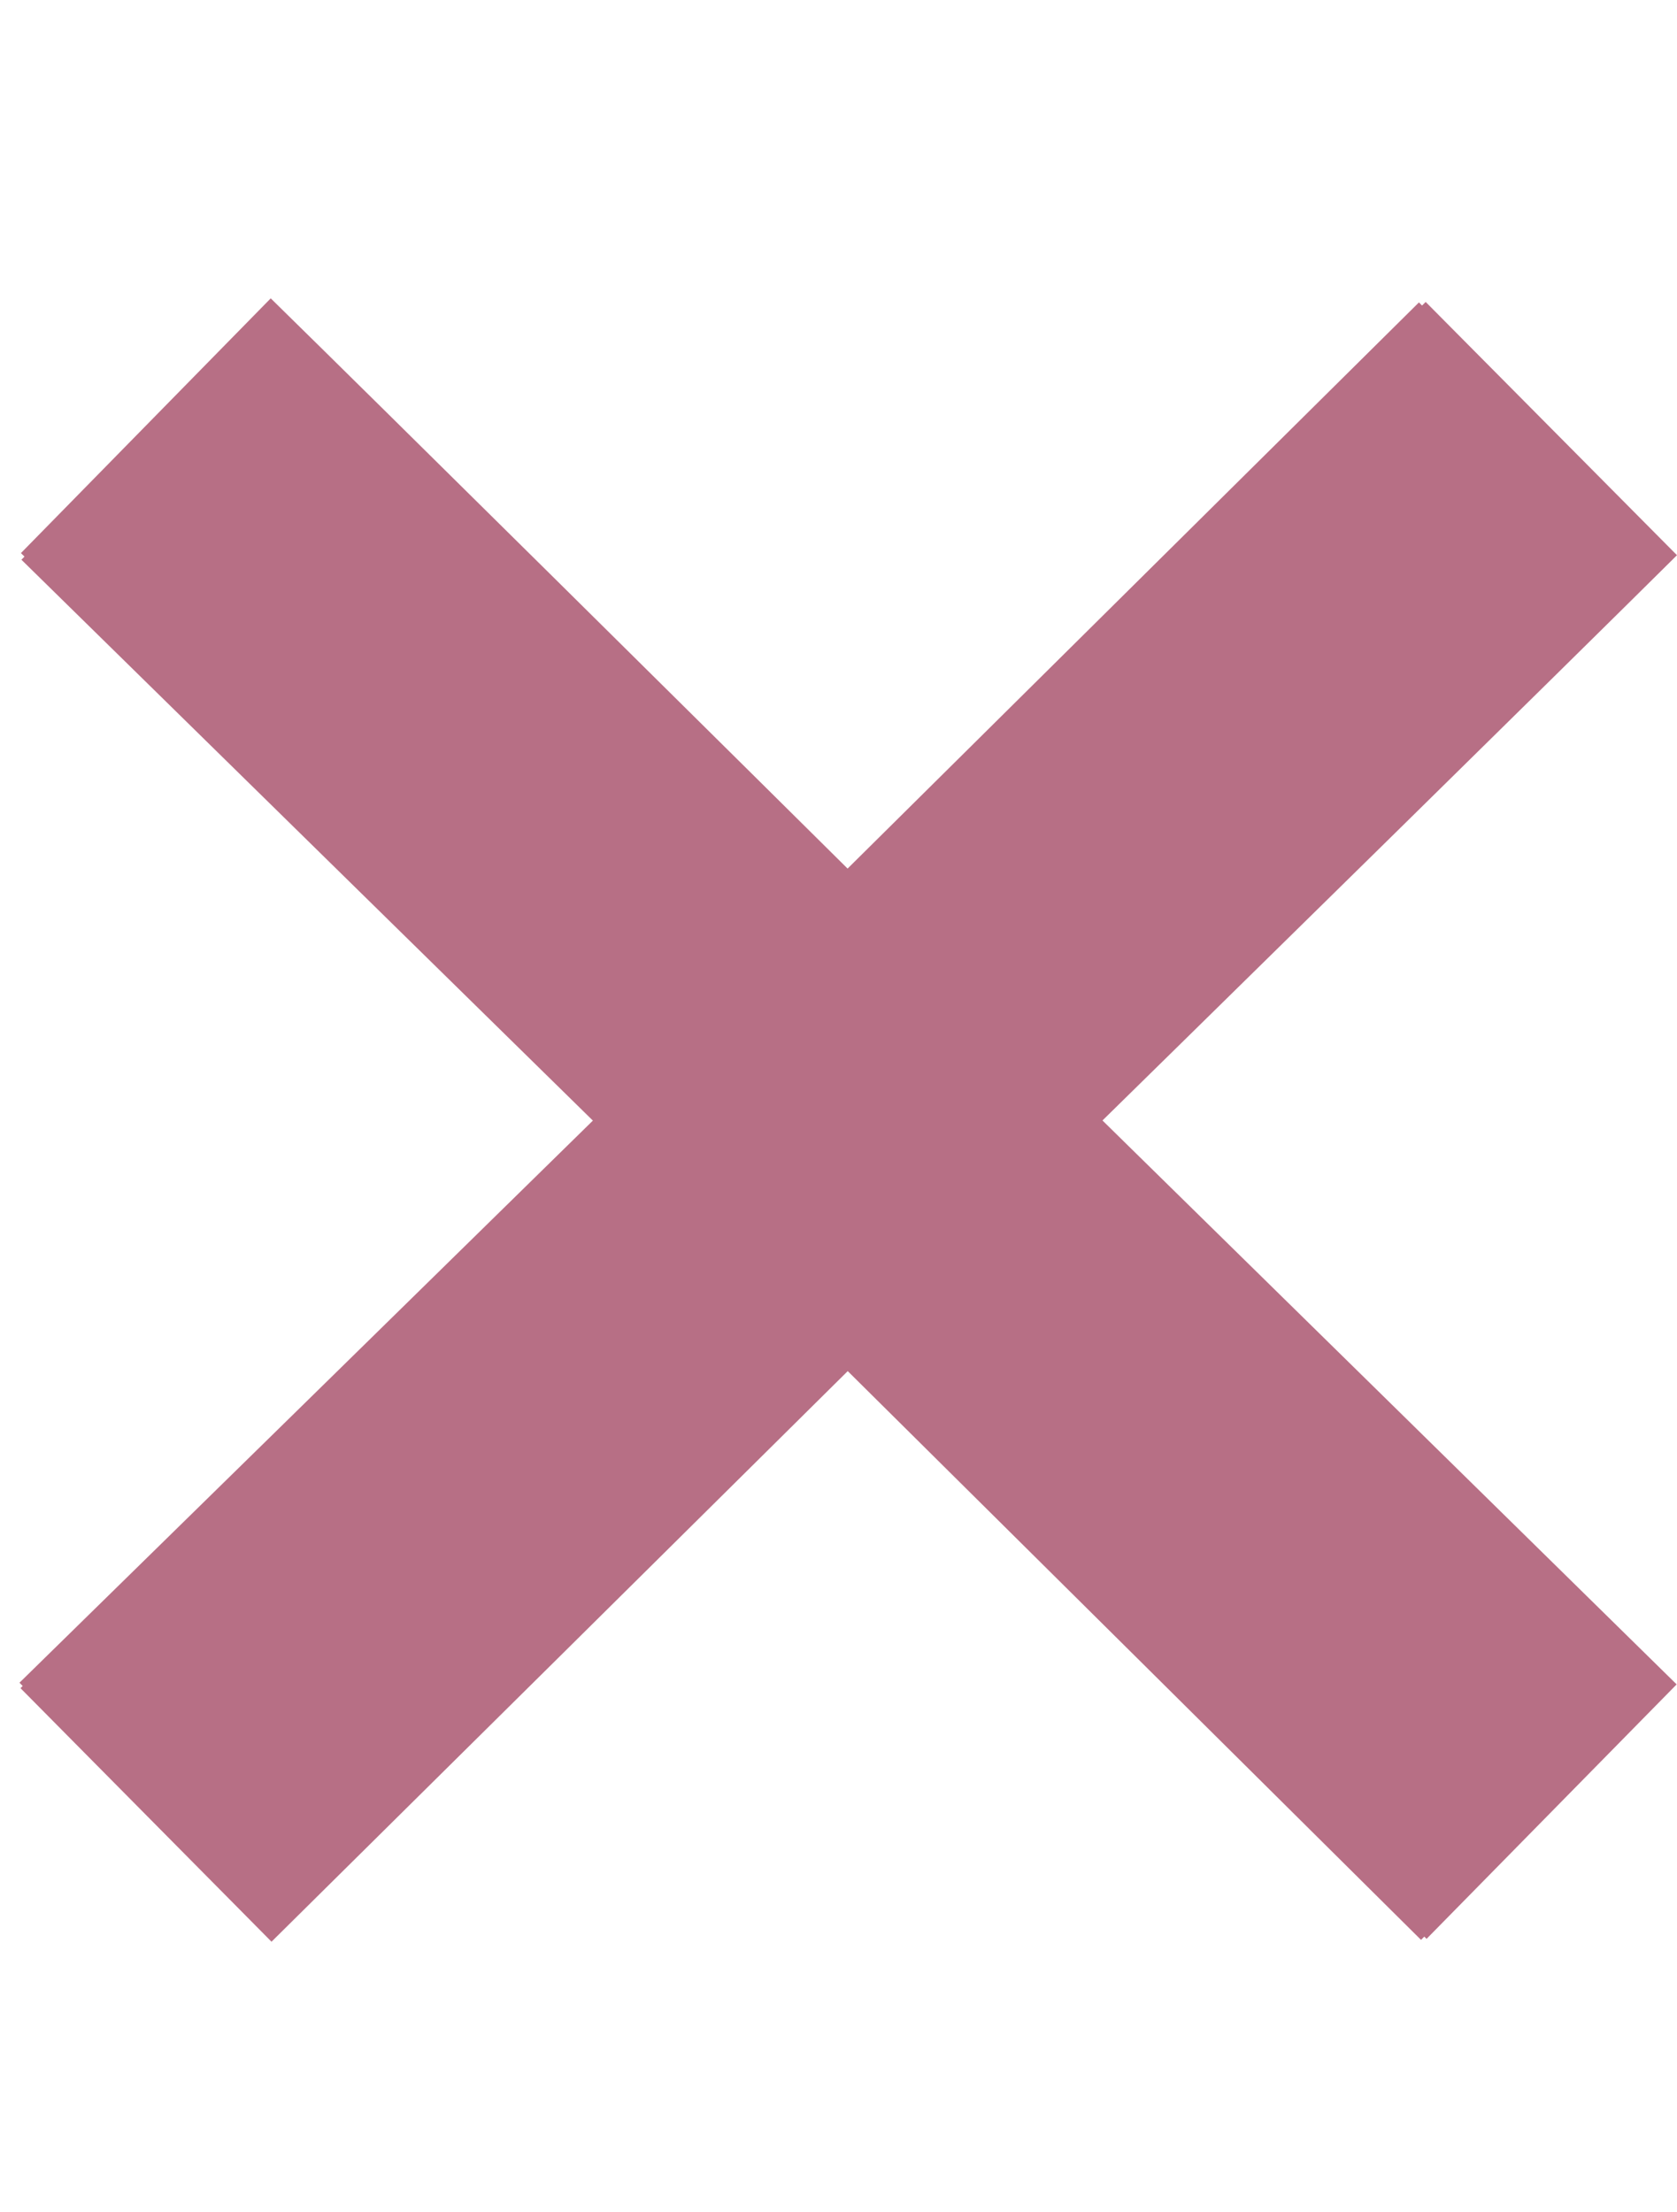<?xml version="1.0" encoding="UTF-8"?> <svg xmlns="http://www.w3.org/2000/svg" width="47" height="62" viewBox="0 0 47 62" fill="none"> <path d="M4.087 11.933C10.64 18.358 36.828 44.352 43.349 50.827M4.103 12.121C10.673 18.553 36.939 44.34 43.484 50.778L4.103 12.121Z" stroke="#B76F85" stroke-width="10"></path> <path d="M43.478 12.013C36.964 18.476 10.61 44.306 4.045 50.738M43.287 12.028C36.766 18.509 10.622 44.416 4.094 50.871L43.287 12.028Z" stroke="#B76F85" stroke-width="10"></path> </svg> 